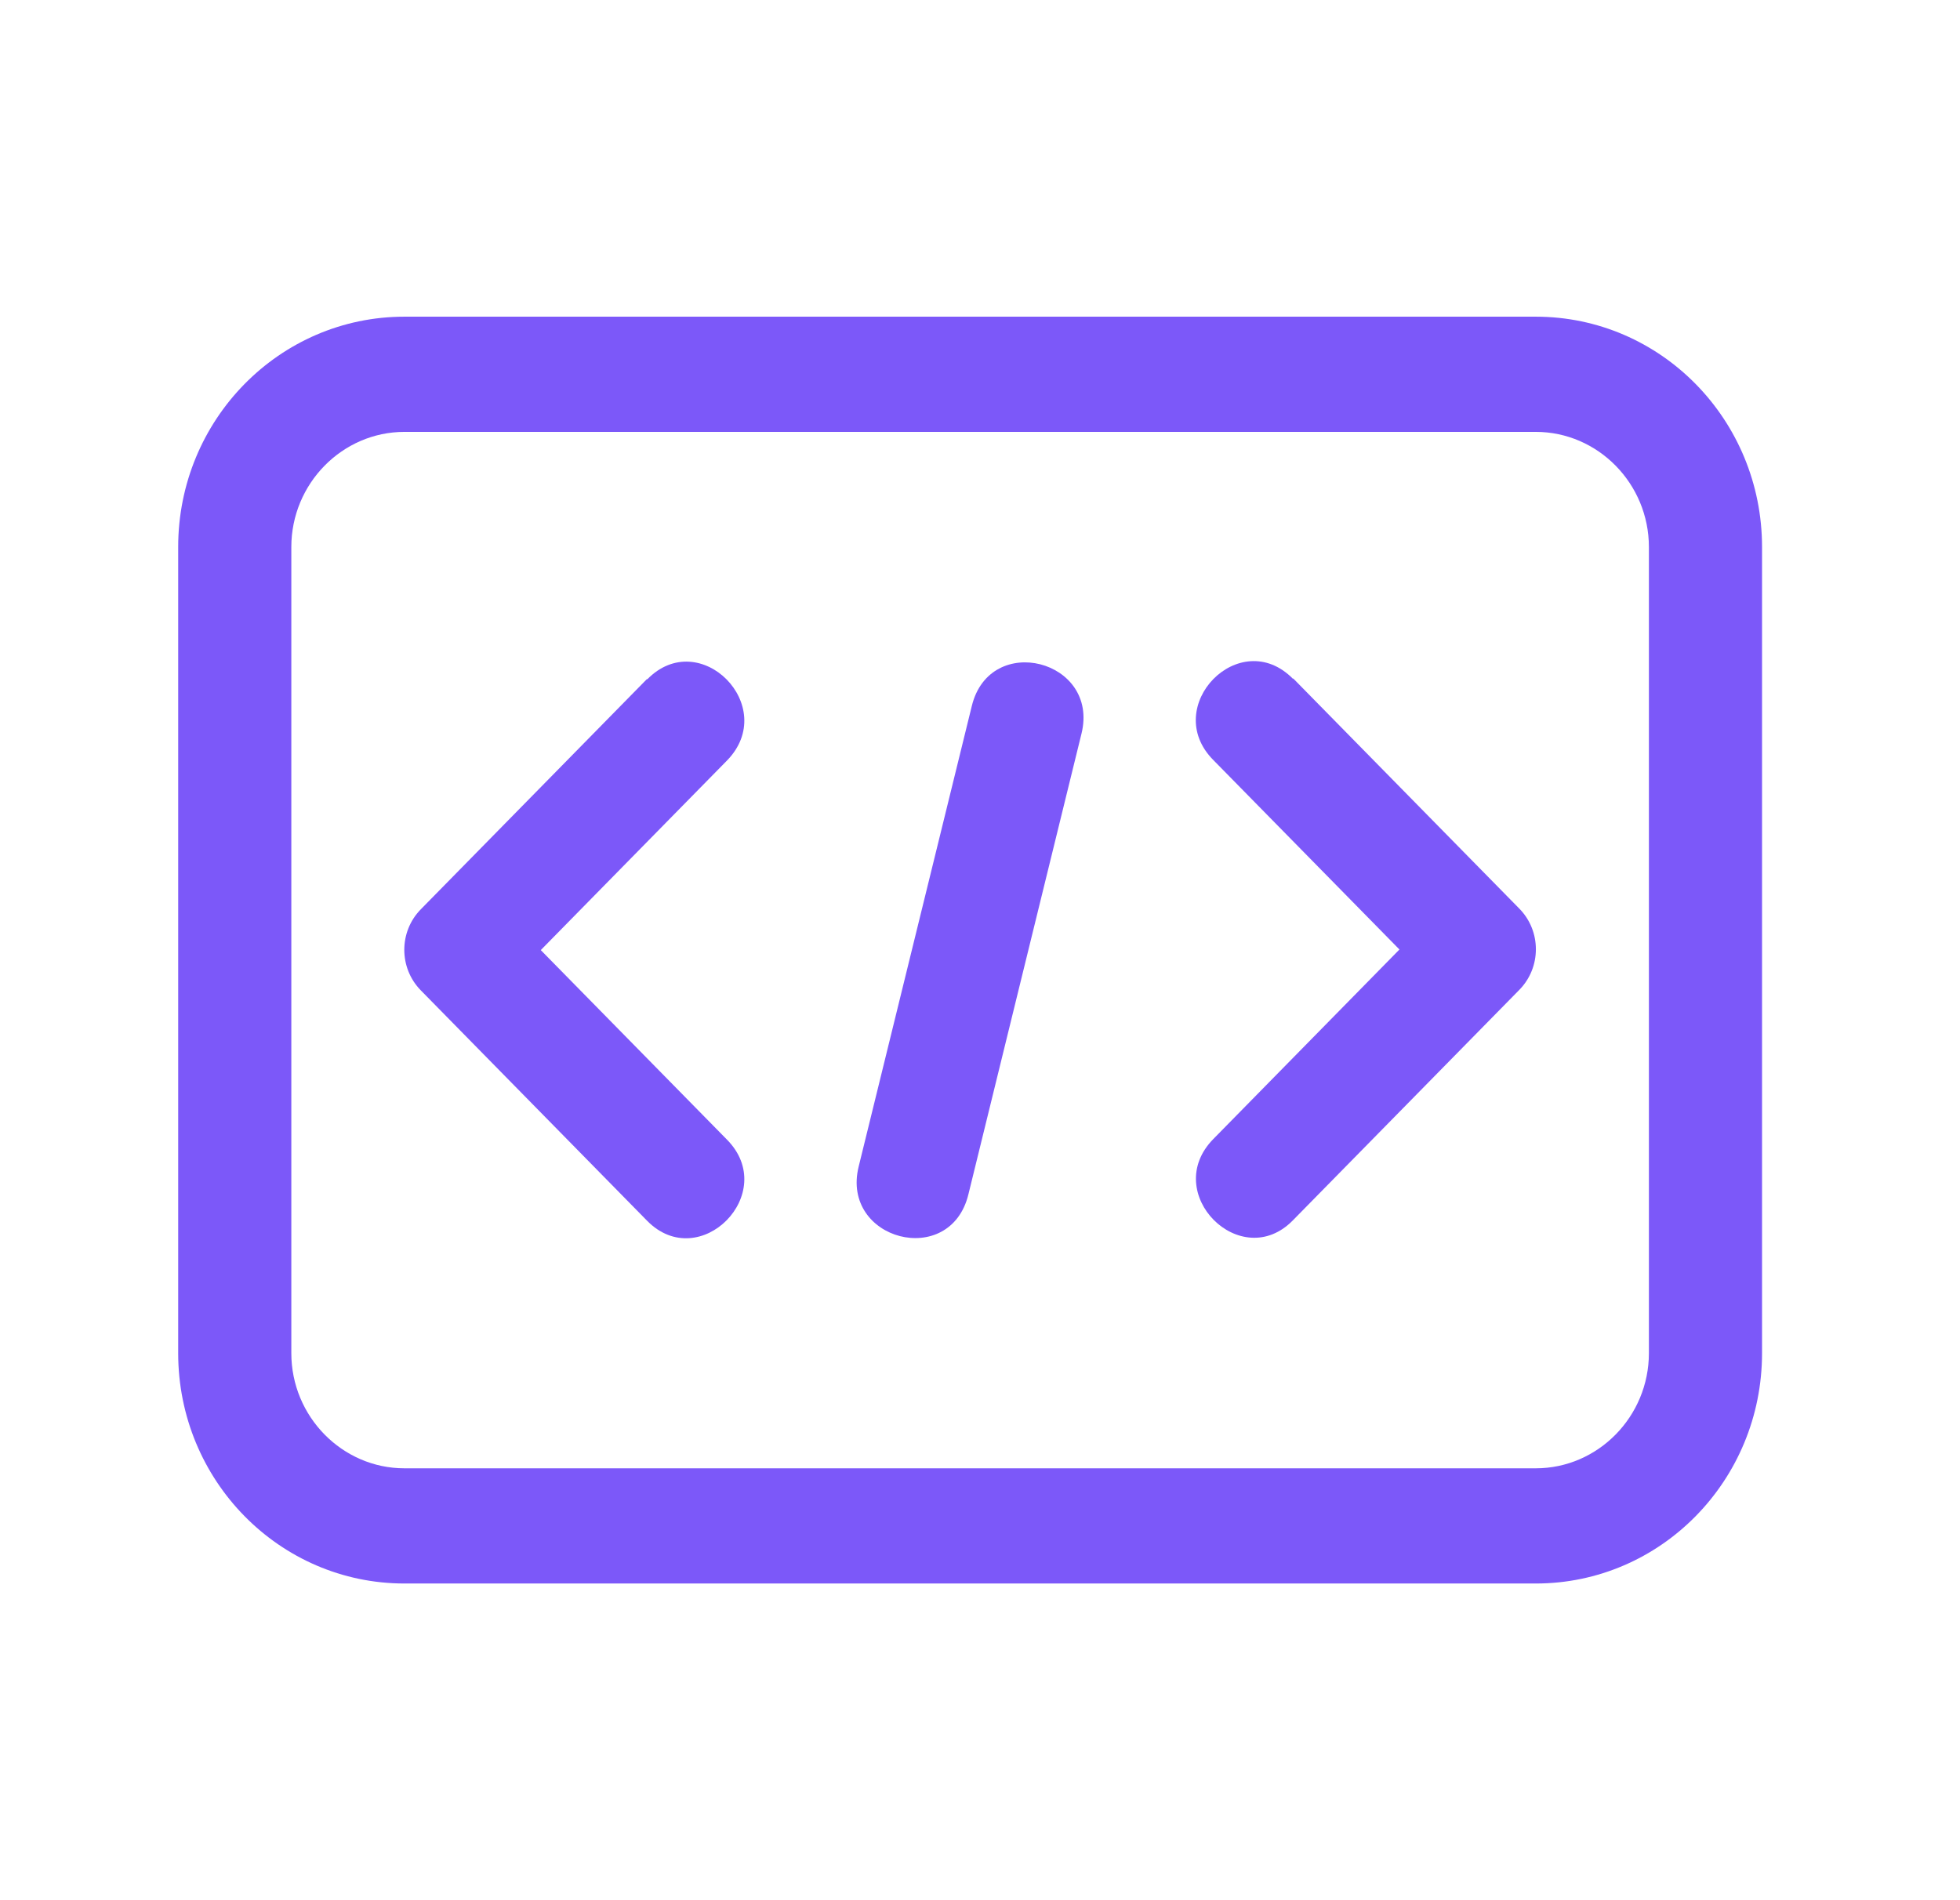 <svg width="33" height="32" viewBox="0 0 33 32" fill="none" xmlns="http://www.w3.org/2000/svg">
<path d="M25.857 5.333H6.81C4.705 5.333 3 7.069 3 9.212V22.788C3 24.931 4.705 26.667 6.81 26.667H25.857C27.962 26.667 29.667 24.931 29.667 22.788V9.212C29.667 7.069 27.962 5.333 25.857 5.333ZM27.762 22.788C27.762 23.855 26.905 24.727 25.857 24.727H6.81C5.762 24.727 4.905 23.855 4.905 22.788V9.212C4.905 8.146 5.762 7.273 6.81 7.273H25.857C26.905 7.273 27.762 8.146 27.762 9.212V22.788Z" fill="#7C58F9"/>
<path d="M10.895 11.433L7.086 15.312C6.714 15.69 6.714 16.301 7.086 16.679L10.895 20.558C11.781 21.459 13.133 20.092 12.238 19.19L9.105 16L12.238 12.81C13.133 11.898 11.781 10.531 10.895 11.443V11.433Z" fill="#7C58F9"/>
<path d="M21.771 11.433C20.876 10.521 19.533 11.898 20.429 12.8L23.562 15.99L20.429 19.181C19.533 20.092 20.895 21.45 21.771 20.548L25.581 16.669C25.952 16.291 25.952 15.68 25.581 15.302L21.771 11.423V11.433Z" fill="#7C58F9"/>
<path d="M16.362 11.889L14.457 19.646C14.152 20.887 16 21.372 16.305 20.112L18.209 12.354C18.514 11.113 16.667 10.638 16.362 11.889Z" fill="#7C58F9"/>
</svg>
